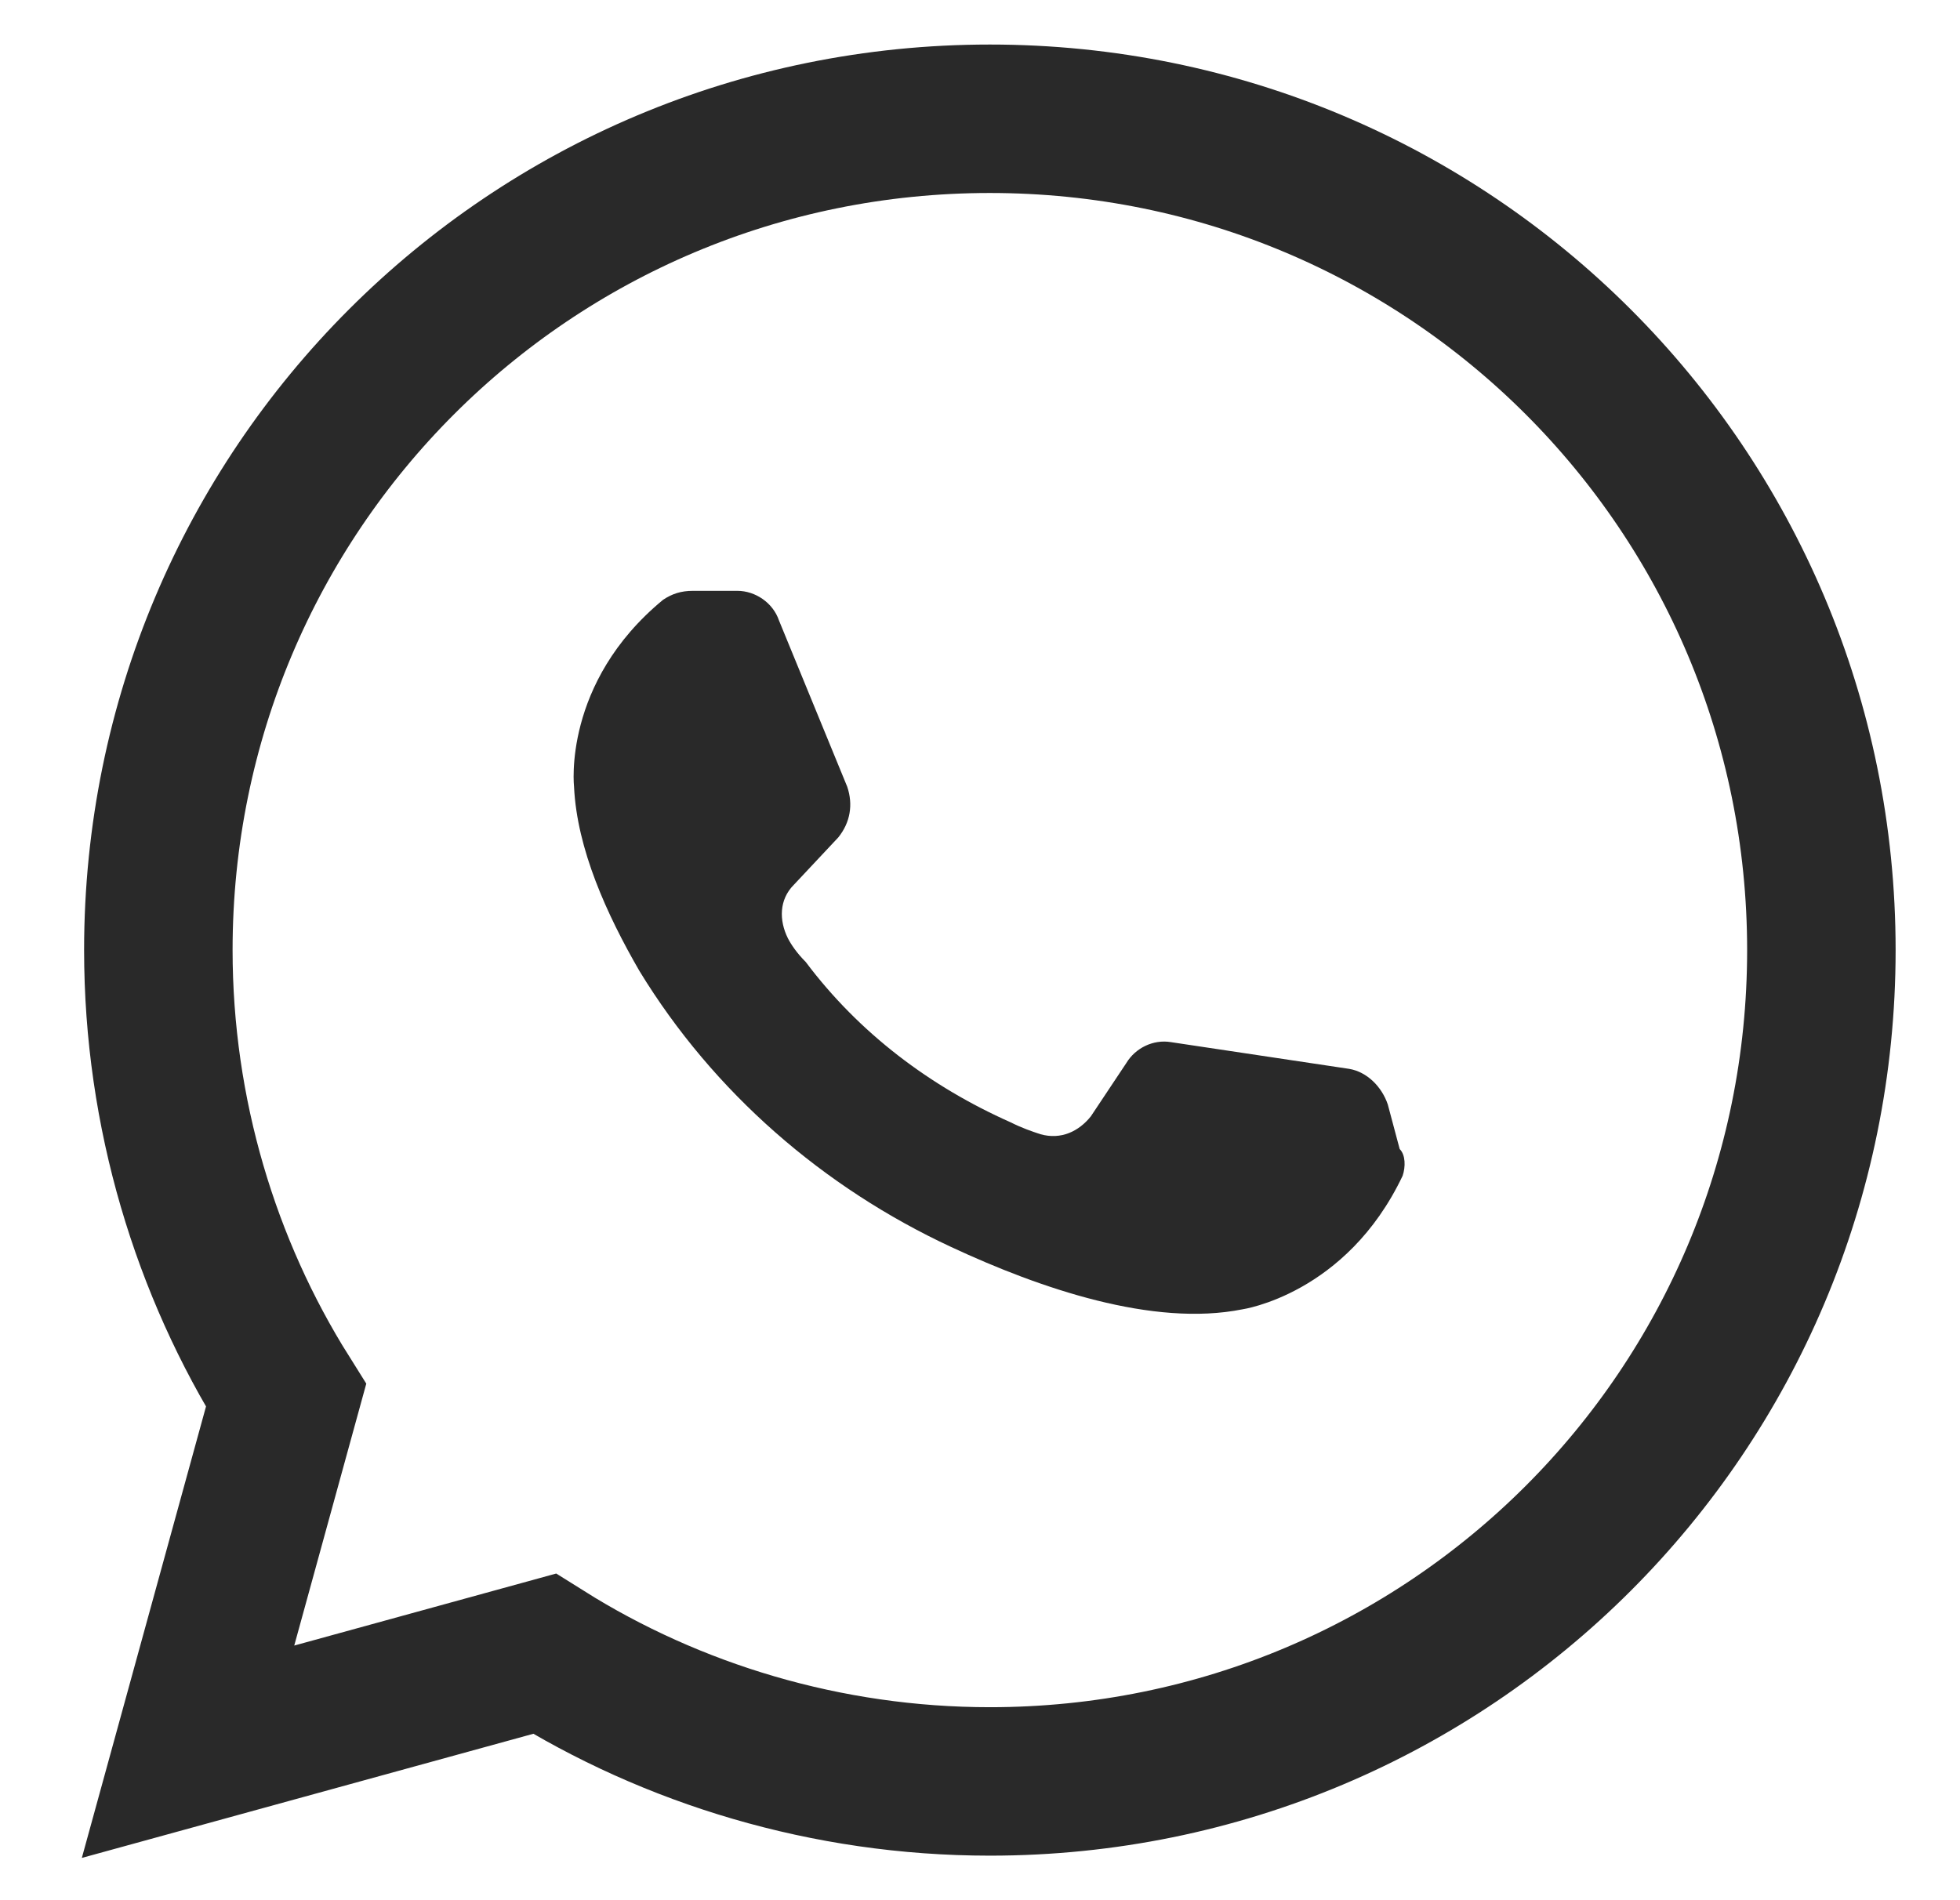 <svg width="33" height="32" viewBox="0 0 33 32" fill="none" xmlns="http://www.w3.org/2000/svg">
<path d="M3.166 29.5L9.166 27.85C11.316 29.2 13.916 30 16.666 30C24.416 30 30.666 23.75 30.666 16C30.666 8.25 24.416 2 16.666 2C8.916 2 2.666 8.25 2.666 16C2.666 18.75 3.466 21.35 4.816 23.5L3.166 29.5Z" stroke="#292929" stroke-width="2.5" stroke-miterlimit="10"/>
<path d="M23.616 19.8C22.666 21.8 20.916 22.05 20.916 22.05C19.416 22.35 17.515 21.7 16.015 21C13.866 20 12.015 18.4 10.765 16.35C10.216 15.4 9.715 14.3 9.665 13.25C9.665 13.25 9.465 11.5 11.165 10.1C11.316 10 11.466 9.95 11.665 9.95H12.415C12.716 9.95 13.015 10.15 13.116 10.45L14.265 13.25C14.366 13.55 14.316 13.85 14.116 14.1L13.366 14.9C13.116 15.15 13.116 15.5 13.265 15.8C13.316 15.9 13.415 16.05 13.566 16.2C14.466 17.4 15.665 18.3 17.015 18.9C17.215 19 17.366 19.05 17.515 19.1C17.866 19.2 18.166 19.05 18.366 18.8L18.965 17.9C19.116 17.65 19.416 17.5 19.715 17.55L22.715 18C23.015 18.05 23.265 18.3 23.366 18.6L23.566 19.35C23.666 19.45 23.666 19.65 23.616 19.8Z" fill="#292929"/>
</svg>
